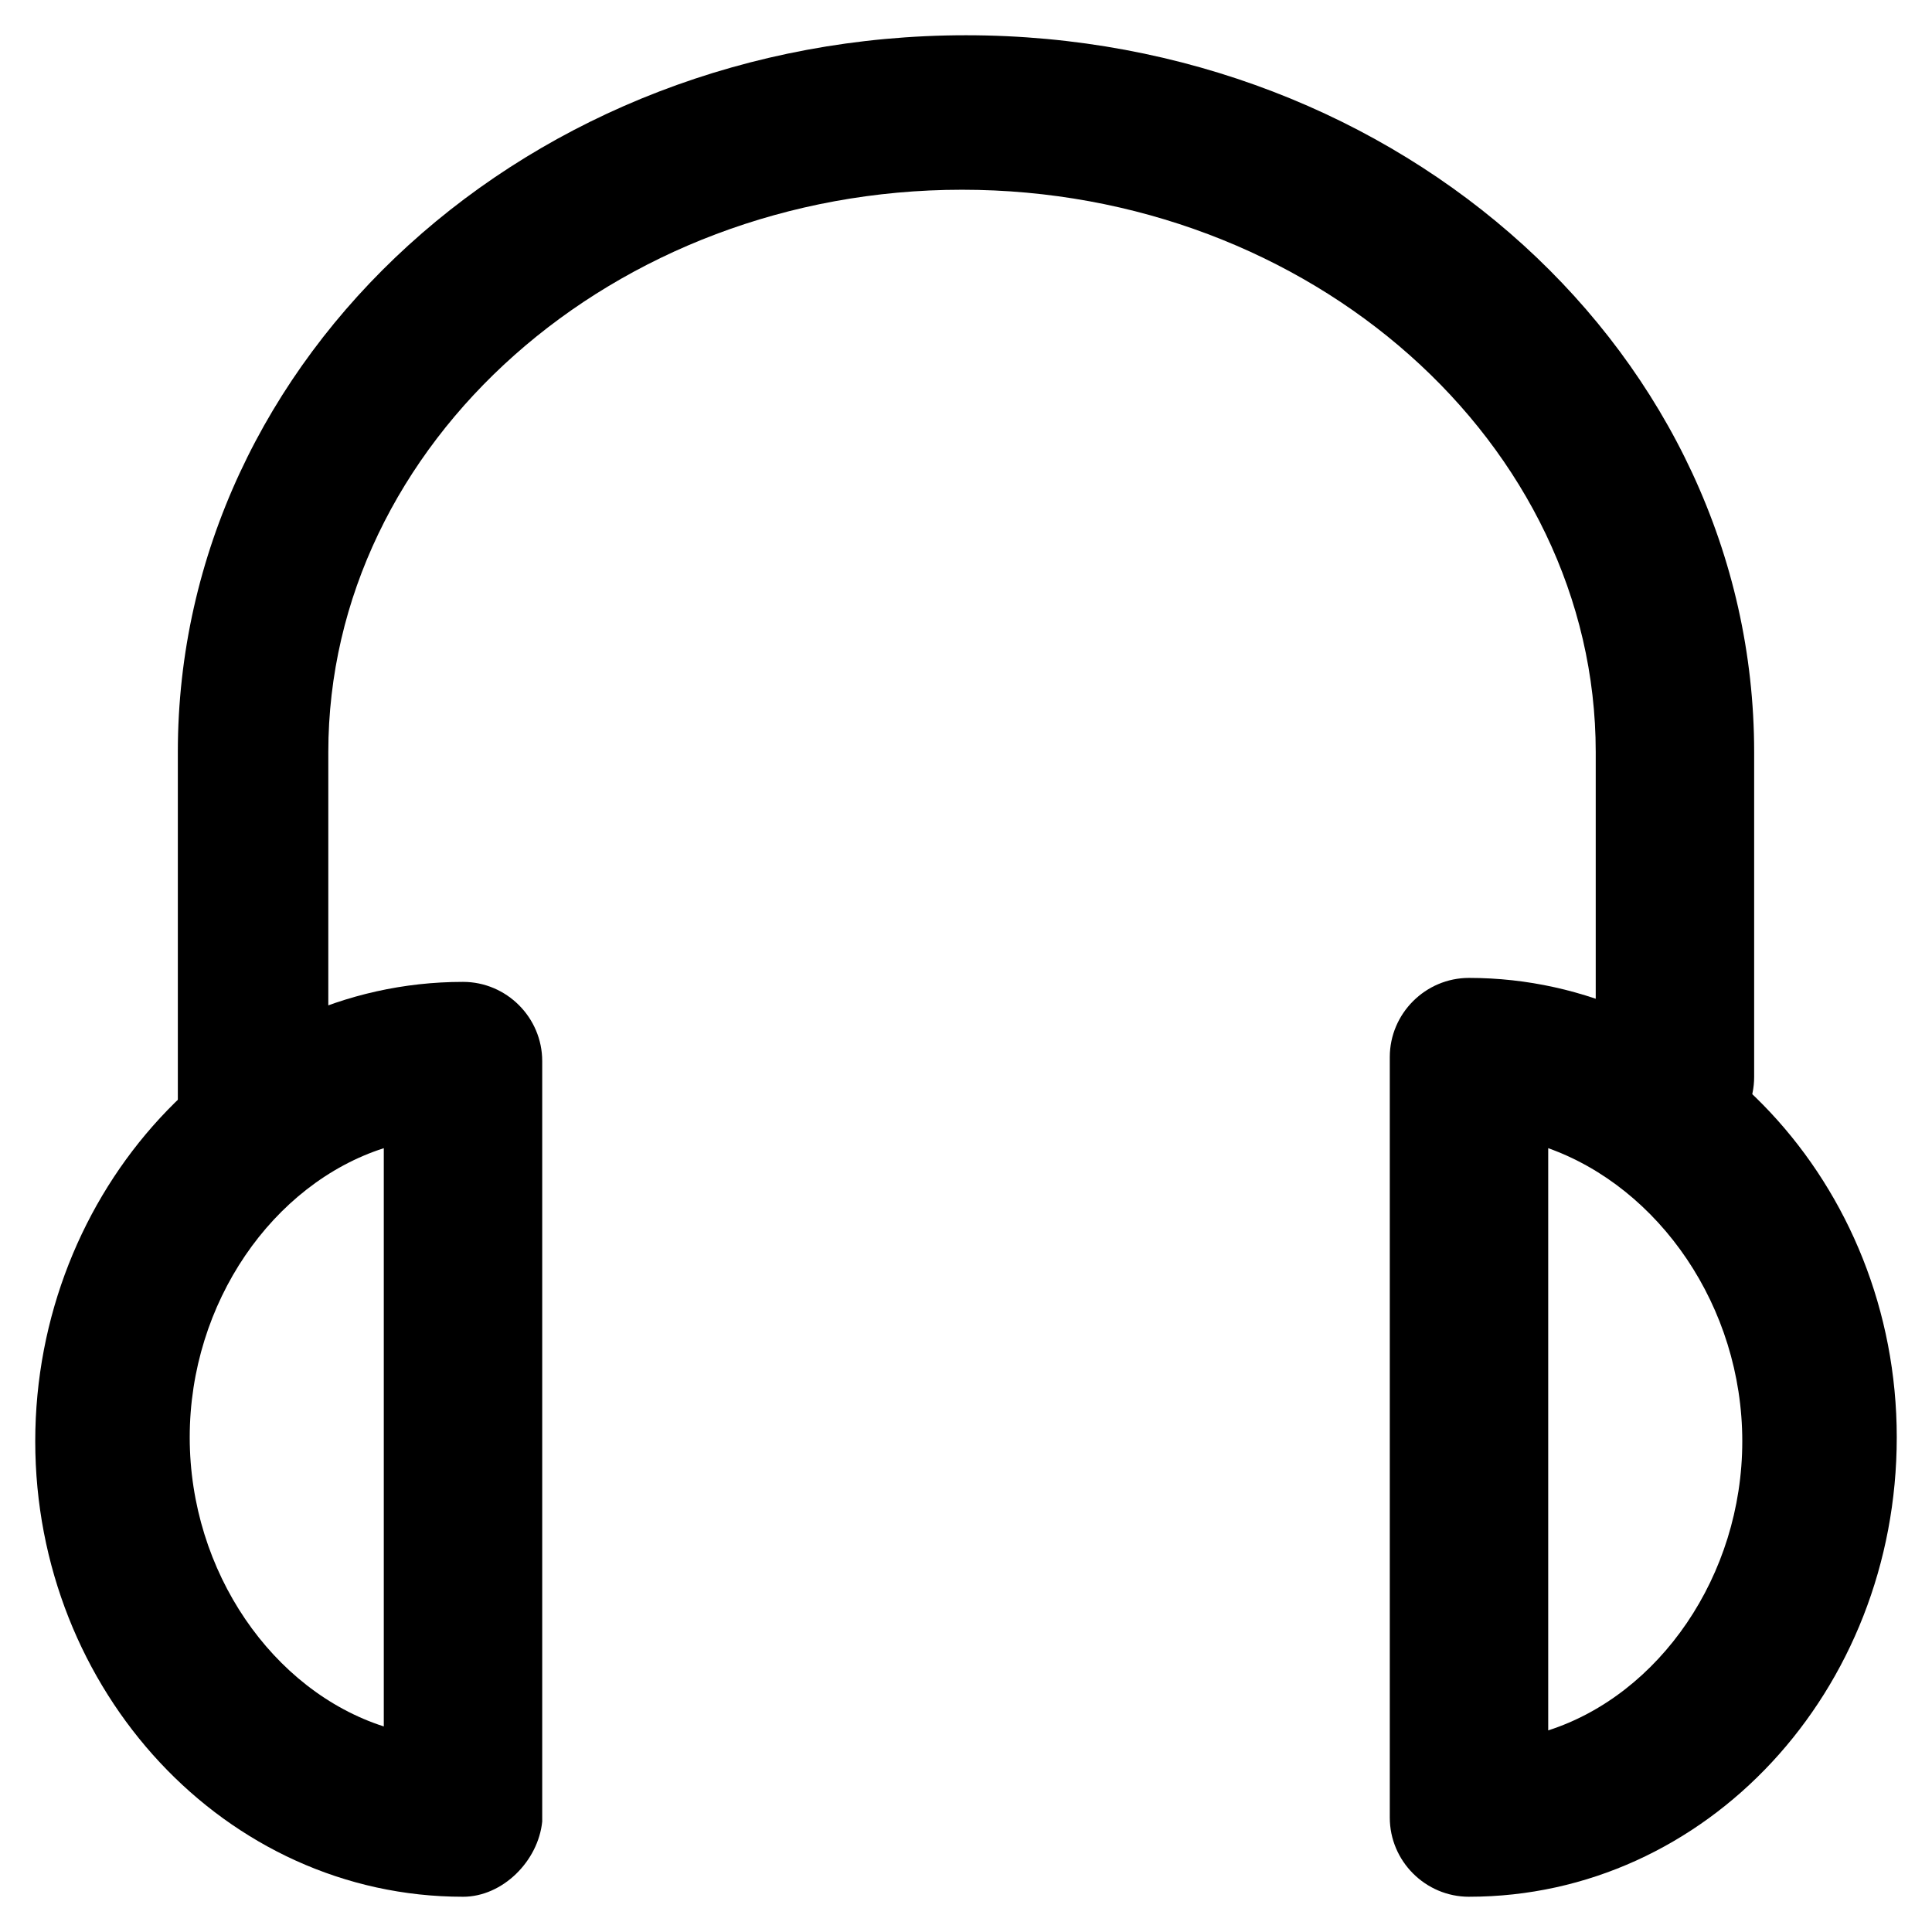 <?xml version="1.0" encoding="UTF-8"?>
<!-- Uploaded to: ICON Repo, www.svgrepo.com, Generator: ICON Repo Mixer Tools -->
<svg fill="#000000" width="800px" height="800px" version="1.1" viewBox="144 144 512 512" xmlns="http://www.w3.org/2000/svg">
 <g>
  <path d="m212.12 458.78c-11.547 0-20.992-9.445-20.992-20.992v-94.465c0-104.96 93.414-189.98 208.87-189.98s208.87 85.02 208.87 189.98v86.066c0 11.547-9.445 20.992-20.992 20.992s-20.992-9.445-20.992-20.992v-86.066c0-81.867-75.57-149.04-167.94-149.04-92.363 0-167.94 67.176-167.94 149.04v94.465c1.051 11.547-7.348 20.996-18.891 20.996z"/>
  <path d="m266.7 646.66c-62.977 0-113.36-54.578-113.36-120.7s50.383-121.75 113.36-121.75c11.547 0 20.992 9.445 20.992 20.992v201.52c-1.051 10.492-10.496 19.941-20.992 19.941zm-20.992-198.38c-29.391 9.445-51.43 40.934-51.43 76.621s22.043 67.176 51.43 76.621z"/>
  <path d="m533.3 646.66c-11.547 0-20.992-9.445-20.992-20.992v-201.52c0-11.547 9.445-20.992 20.992-20.992 61.926 0 113.36 54.578 113.36 121.75 0.004 67.172-50.379 121.75-113.36 121.75zm20.992-198.38v154.29c29.391-9.445 51.43-40.934 51.43-76.621 0.004-35.688-22.039-67.176-51.43-77.672z"/>
 </g>
</svg>
